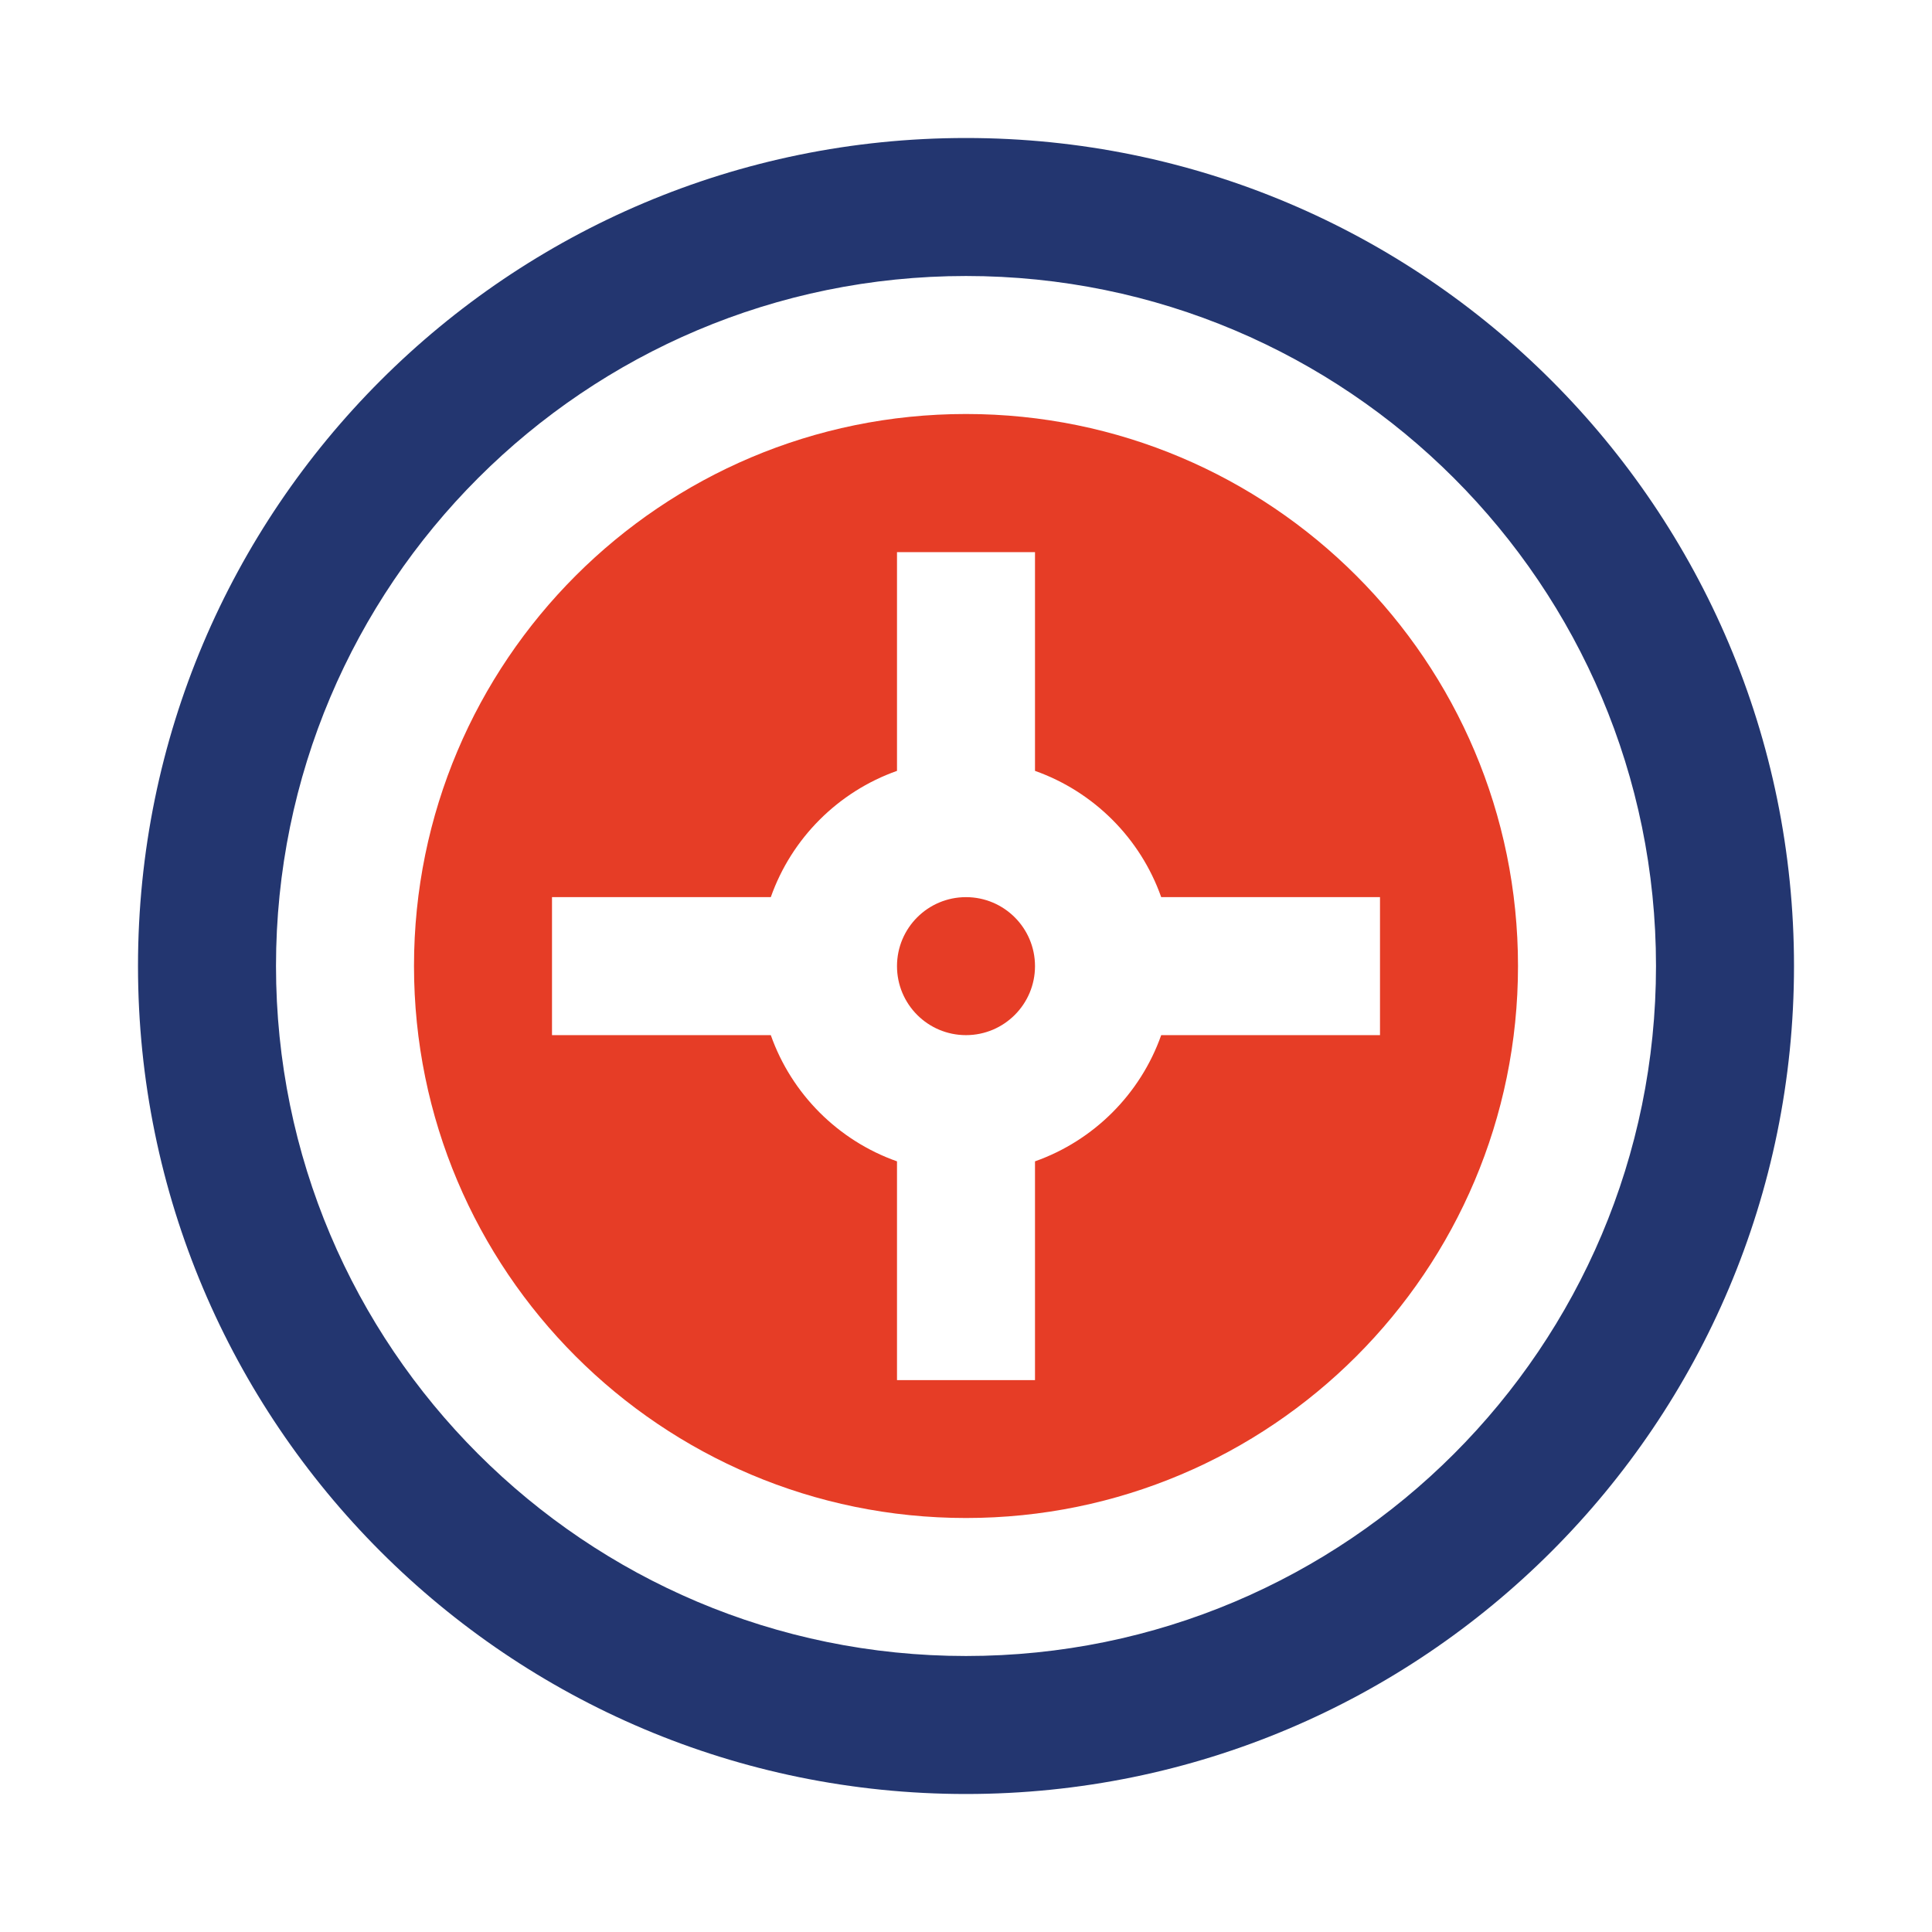 <svg xmlns:xlink="http://www.w3.org/1999/xlink" xmlns="http://www.w3.org/2000/svg" width="28" height="28" viewBox="0 0 28 28" fill="none"><script xmlns="" id="eppiocemhmnlbhjplcgkofciiegomcon"/><script xmlns=""/><script xmlns=""/>
<path fill-rule="evenodd" clip-rule="evenodd" d="M14 4C8.477 4 4 8.477 4 14C4 19.523 8.477 24 14 24C19.523 24 24 19.523 24 14C24 8.477 19.523 4 14 4ZM2 14C2 7.373 7.373 2 14 2C20.627 2 26 7.373 26 14C26 20.627 20.627 26 14 26C7.373 26 2 20.627 2 14Z" fill="#233670"/>
<path fill-rule="evenodd" clip-rule="evenodd" d="M14 22C18.418 22 22 18.418 22 14C22 9.582 18.418 6 14 6C9.582 6 6 9.582 6 14C6 18.418 9.582 22 14 22ZM13 16.831V20.002H15V16.831C15.852 16.53 16.528 15.854 16.829 15.002H20V13.002H16.829C16.528 12.149 15.852 11.474 15 11.172V8.002H13V11.172C12.147 11.474 11.472 12.149 11.171 13.002H8V15.002H11.171C11.472 15.854 12.147 16.53 13 16.831ZM14 15.002C14.552 15.002 15 14.554 15 14.002C15 13.45 14.552 13.002 14 13.002C13.447 13.002 13 13.45 13 14.002C13 14.554 13.447 15.002 14 15.002Z" fill="#E63D26"/>
</svg>